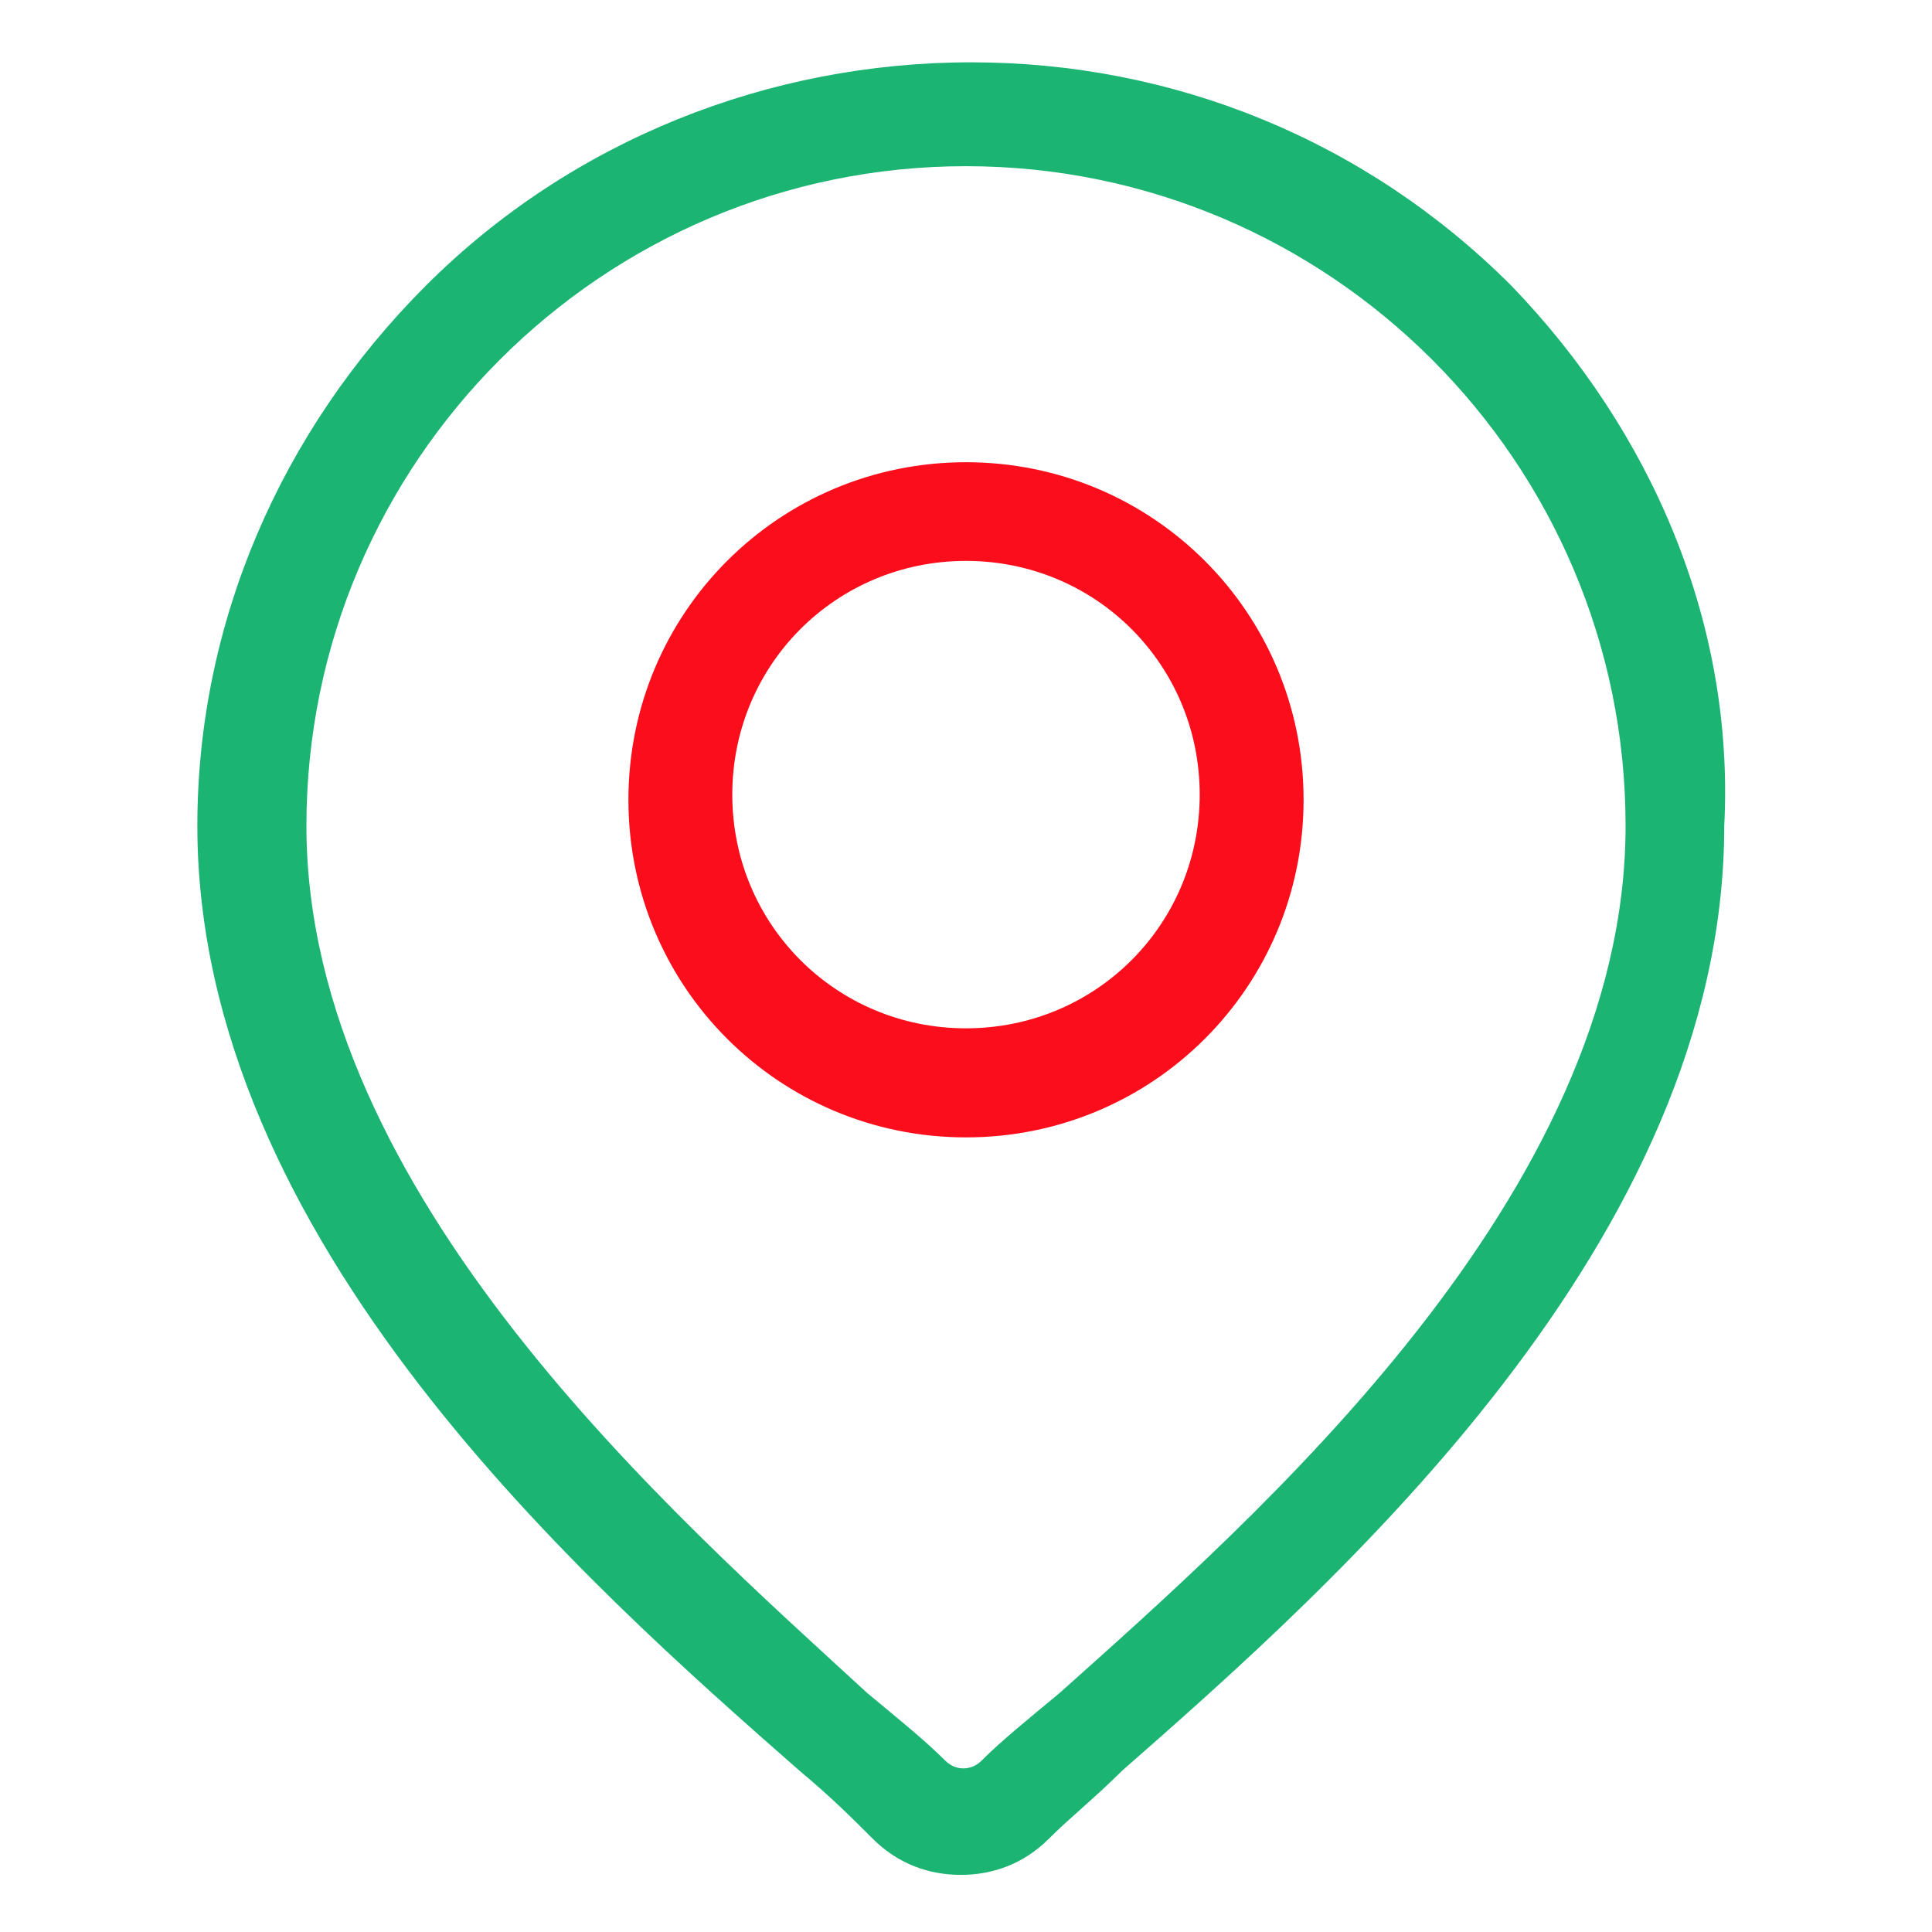 <?xml version="1.0" encoding="utf-8"?>
<!-- Generator: Adobe Illustrator 25.4.1, SVG Export Plug-In . SVG Version: 6.00 Build 0)  -->
<svg version="1.1" id="Layer_1" xmlns="http://www.w3.org/2000/svg" xmlns:xlink="http://www.w3.org/1999/xlink" x="0px" y="0px"
	 viewBox="0 0 37.2 37.2" style="enable-background:new 0 0 37.2 37.2;" xml:space="preserve">
<style type="text/css">
	.st0{fill:#1BB472;}
	.st1{fill:#FC0D1B;}
</style>
<g>
	<g>
		<path class="st0" d="M29.1,5.5c-2.8-2.8-6.5-4.3-10.4-4.3S11,2.7,8.2,5.5C5.4,8.3,3.8,12,3.8,15.9c0,8,7.5,14.6,11.6,18.2
			c0.6,0.5,1,0.9,1.4,1.3c0.5,0.5,1.1,0.7,1.7,0.7c0.6,0,1.2-0.2,1.7-0.7c0.4-0.4,0.9-0.8,1.4-1.3c4.1-3.6,11.6-10.2,11.6-18.2
			C33.4,12,31.8,8.3,29.1,5.5z M20.4,32.6c-0.6,0.5-1.1,0.9-1.5,1.3c-0.2,0.2-0.5,0.2-0.7,0c-0.4-0.4-0.9-0.8-1.5-1.3
			C13,29.2,5.9,23,5.9,15.9c0-7,5.7-12.7,12.7-12.7c7,0,12.7,5.7,12.7,12.7C31.3,23,24.2,29.2,20.4,32.6z"/>
	</g>
</g>
<g>
	<g>
		<path class="st1" d="M18.6,8.9c-3.6,0-6.5,2.9-6.5,6.5s2.9,6.5,6.5,6.5s6.5-2.9,6.5-6.5S22.2,8.9,18.6,8.9z M18.6,19.8
			c-2.5,0-4.5-2-4.5-4.5s2-4.5,4.5-4.5s4.5,2,4.5,4.5S21.1,19.8,18.6,19.8z"/>
	</g>
</g>
</svg>

